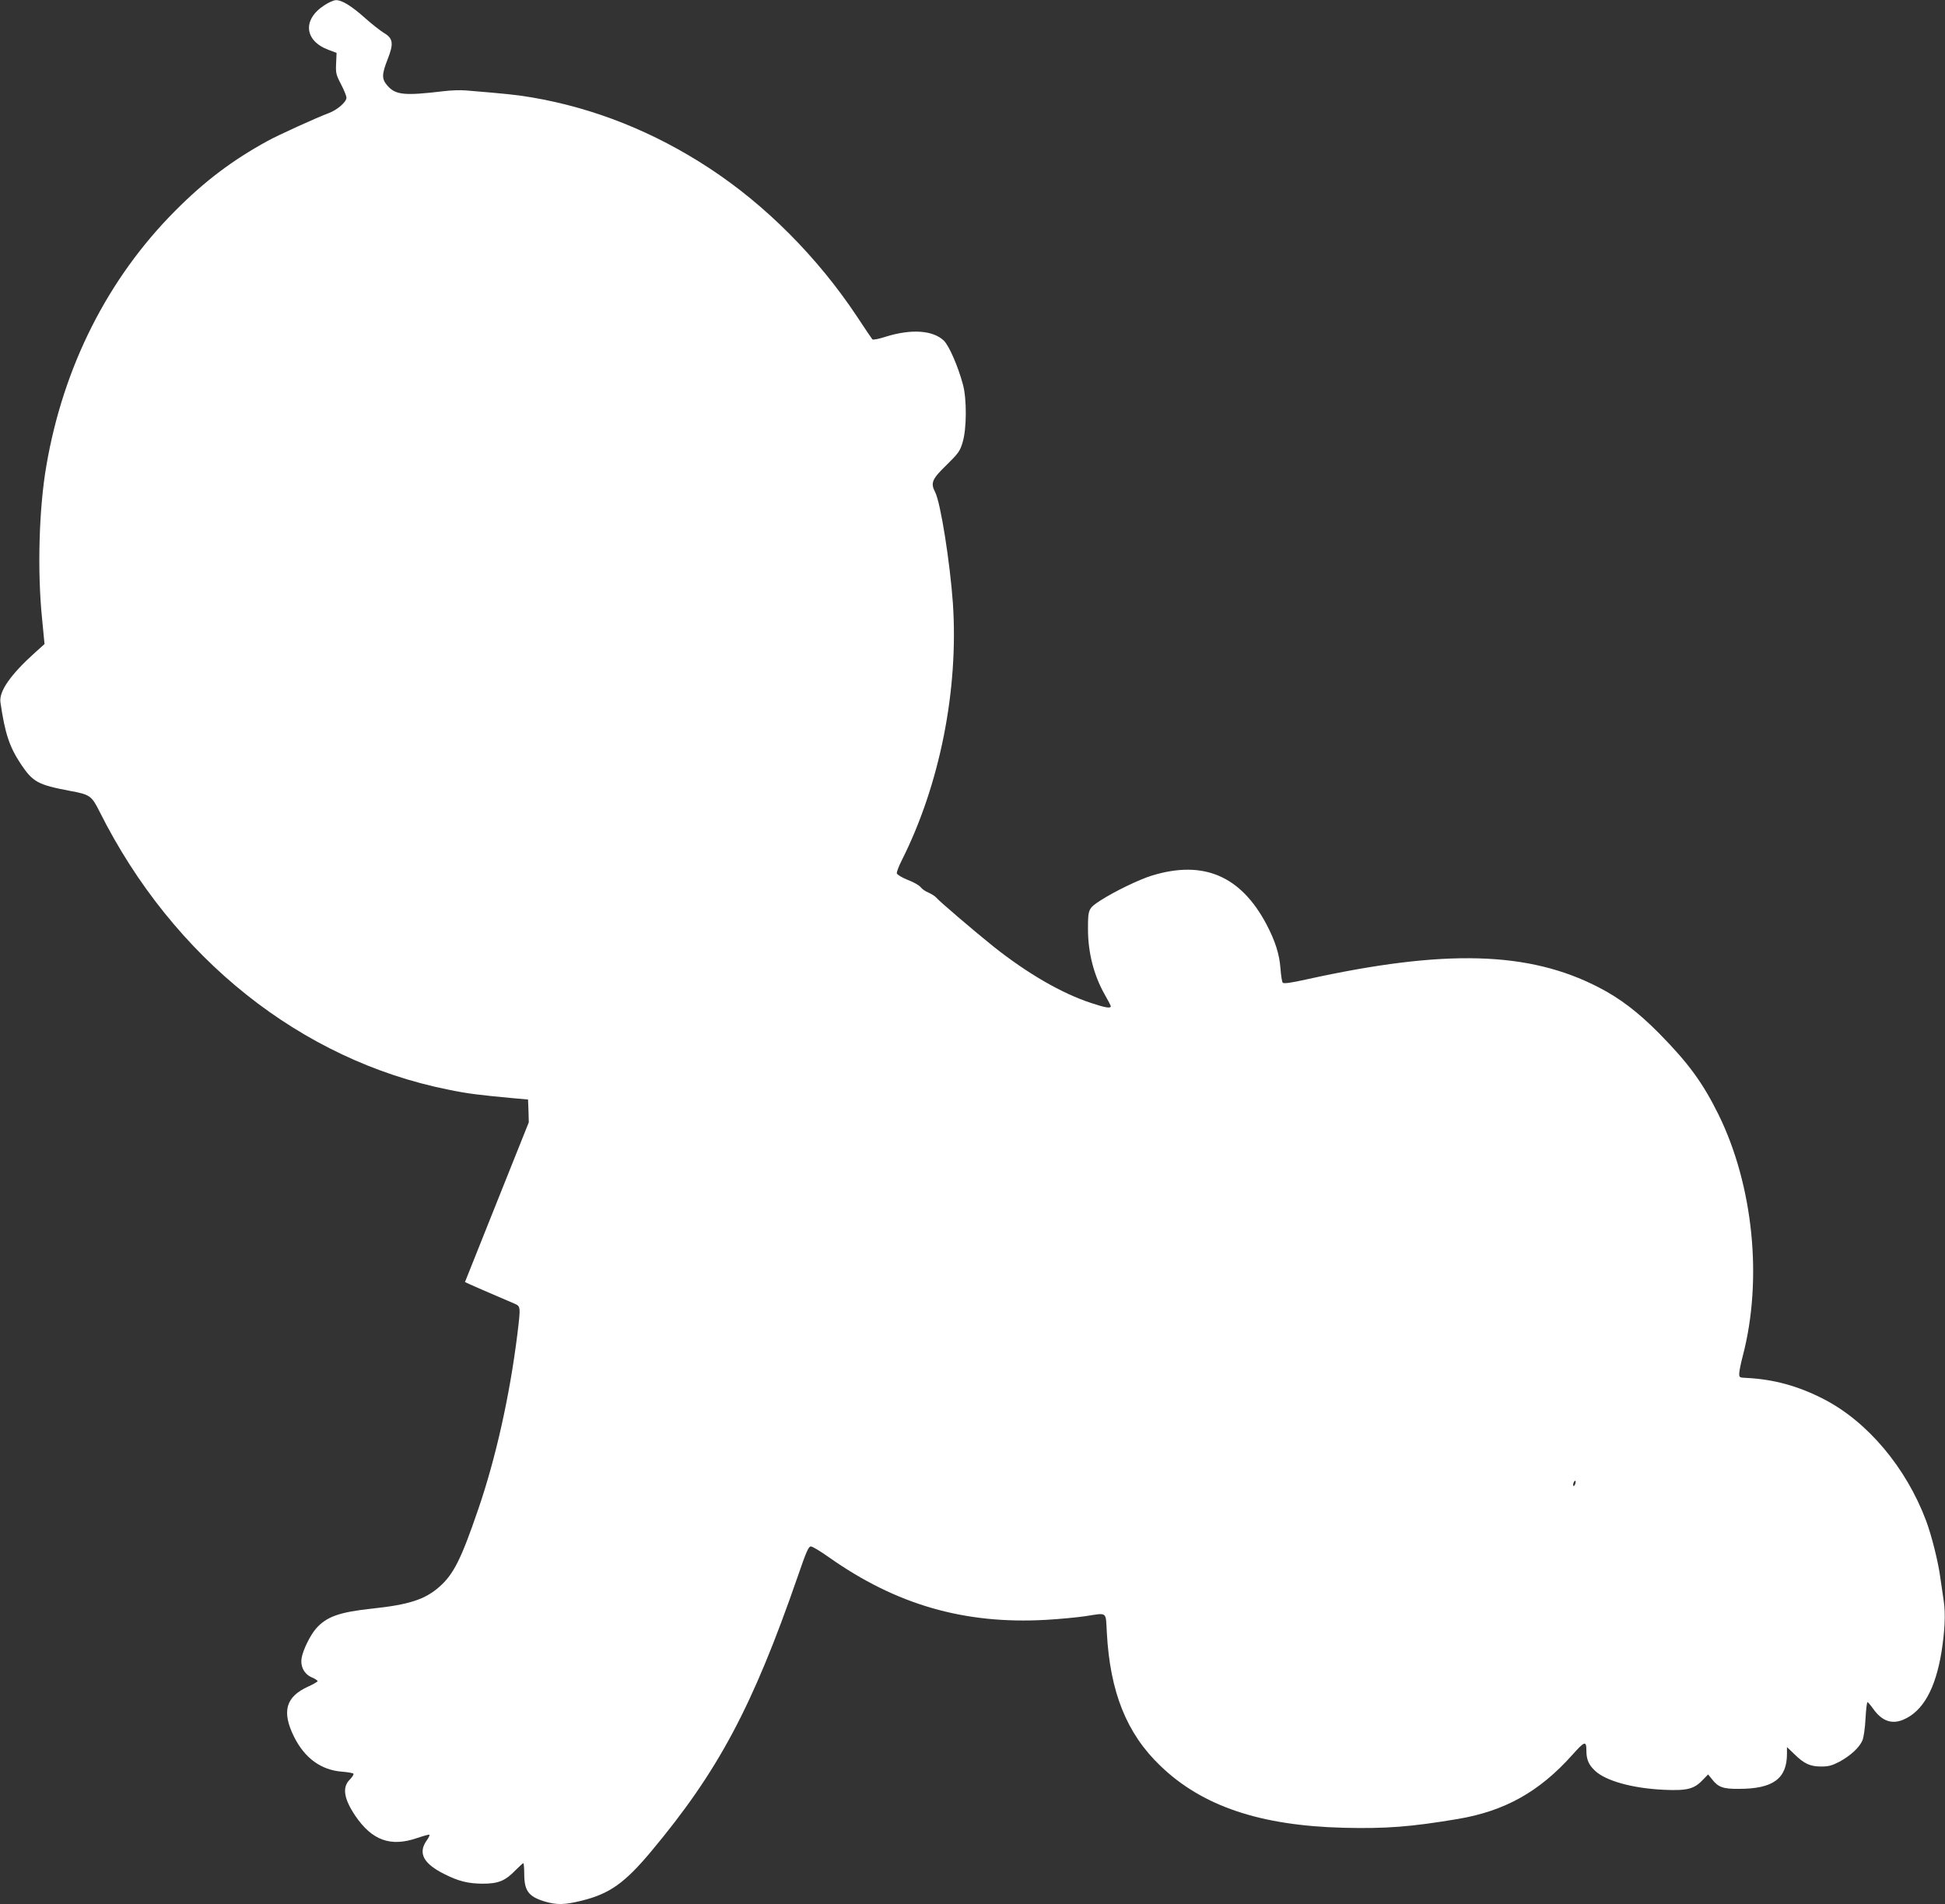 <?xml version="1.0" standalone="no"?>
<!DOCTYPE svg PUBLIC "-//W3C//DTD SVG 20010904//EN"
 "http://www.w3.org/TR/2001/REC-SVG-20010904/DTD/svg10.dtd">
<svg version="1.0" xmlns="http://www.w3.org/2000/svg"
 width="1280pt" height="1253pt" viewBox="0 0 1280 1253"
 preserveAspectRatio="xMidYMid meet">
<rect x="0" y="0" width="1280" height="1253" fill="#333333" stroke="none"/>
<g transform="translate(0,1253) scale(0.1,-0.1)"
fill="#ffffff" stroke="none">
<path d="M2134 12495 c-145 -94 -131 -234 28 -293 l53 -20 -3 -68 c-3 -63 -1
-75 32 -138 20 -38 36 -78 36 -89 0 -28 -60 -80 -116 -101 -80 -30 -334 -145
-404 -184 -230 -126 -412 -263 -605 -457 -444 -445 -738 -1025 -850 -1680 -49
-283 -60 -694 -28 -1007 l16 -166 -59 -53 c-164 -147 -242 -258 -231 -331 30
-206 59 -292 135 -407 79 -117 111 -135 322 -175 132 -24 143 -32 196 -138
482 -962 1325 -1634 2294 -1828 132 -27 197 -35 445 -58 l80 -7 3 -75 2 -75
-210 -525 c-115 -288 -210 -525 -210 -526 0 -2 207 -92 323 -141 44 -19 44
-18 22 -201 -50 -403 -142 -818 -259 -1157 -111 -324 -161 -424 -254 -506 -95
-84 -200 -118 -444 -144 -215 -23 -299 -53 -368 -131 -39 -45 -86 -141 -95
-194 -9 -55 16 -105 66 -127 21 -9 39 -20 39 -25 0 -4 -28 -21 -62 -36 -148
-67 -175 -164 -93 -330 70 -141 179 -220 317 -230 38 -3 71 -9 74 -13 3 -5 -8
-23 -25 -40 -50 -50 -38 -125 37 -237 111 -163 233 -207 409 -146 41 14 77 24
79 21 3 -3 -6 -22 -21 -42 -54 -81 -17 -149 120 -217 93 -47 155 -62 250 -63
105 0 150 18 220 91 24 24 46 44 49 44 3 0 6 -32 6 -70 0 -111 28 -149 131
-181 83 -25 134 -24 250 5 181 45 281 116 454 323 442 529 667 950 965 1810
56 163 71 198 87 197 10 0 63 -32 118 -71 442 -312 891 -442 1427 -412 88 5
204 16 259 24 150 23 135 34 143 -107 21 -392 130 -665 353 -878 274 -264 655
-393 1204 -407 278 -7 445 6 754 58 308 52 535 179 750 419 84 94 95 98 95 30
0 -57 15 -93 57 -132 70 -66 244 -115 450 -125 152 -7 200 4 255 61 l39 40 26
-32 c40 -52 73 -64 177 -63 224 0 316 67 316 231 l0 44 48 -46 c65 -64 105
-82 177 -82 49 0 71 6 121 32 72 39 132 94 151 141 8 19 17 83 20 143 3 59 9
108 13 108 3 0 20 -20 38 -45 56 -79 121 -103 197 -71 129 54 212 202 252 446
22 139 27 252 15 333 -6 40 -16 110 -23 157 -13 100 -57 277 -94 375 -131 348
-384 649 -670 797 -170 88 -332 132 -510 141 -49 2 -50 3 -49 32 1 17 11 67
23 112 132 503 70 1121 -159 1588 -104 210 -197 338 -392 536 -139 140 -257
230 -397 302 -460 238 -1012 253 -1920 53 -108 -24 -153 -30 -160 -22 -4 6
-11 47 -14 91 -7 97 -35 183 -92 292 -169 320 -415 425 -753 322 -85 -26 -246
-104 -338 -163 -82 -53 -84 -58 -84 -190 0 -155 39 -305 110 -430 22 -38 40
-73 40 -77 0 -16 -36 -10 -129 21 -193 63 -419 194 -641 370 -125 100 -359
300 -379 324 -8 9 -31 24 -50 32 -20 8 -43 24 -52 36 -9 12 -47 34 -85 48 -38
15 -70 35 -72 43 -2 8 13 48 33 87 250 497 374 1121 336 1690 -19 269 -81 663
-117 732 -31 60 -21 85 74 177 79 78 90 92 107 151 27 87 28 286 2 380 -32
119 -90 252 -124 287 -71 70 -215 80 -382 28 -46 -15 -86 -23 -90 -18 -4 4
-50 73 -103 153 -258 388 -601 732 -971 974 -363 238 -756 395 -1167 465 -101
17 -168 24 -435 46 -33 3 -98 1 -145 -5 -260 -31 -316 -25 -370 36 -39 44 -38
74 1 174 41 103 36 138 -24 173 -23 14 -78 57 -122 96 -90 81 -155 121 -194
120 -14 0 -49 -15 -77 -34z m8232 -9731 c-4 -9 -9 -15 -11 -12 -3 3 -3 13 1
22 4 9 9 15 11 12 3 -3 3 -13 -1 -22z"/>
</g>
</svg>
